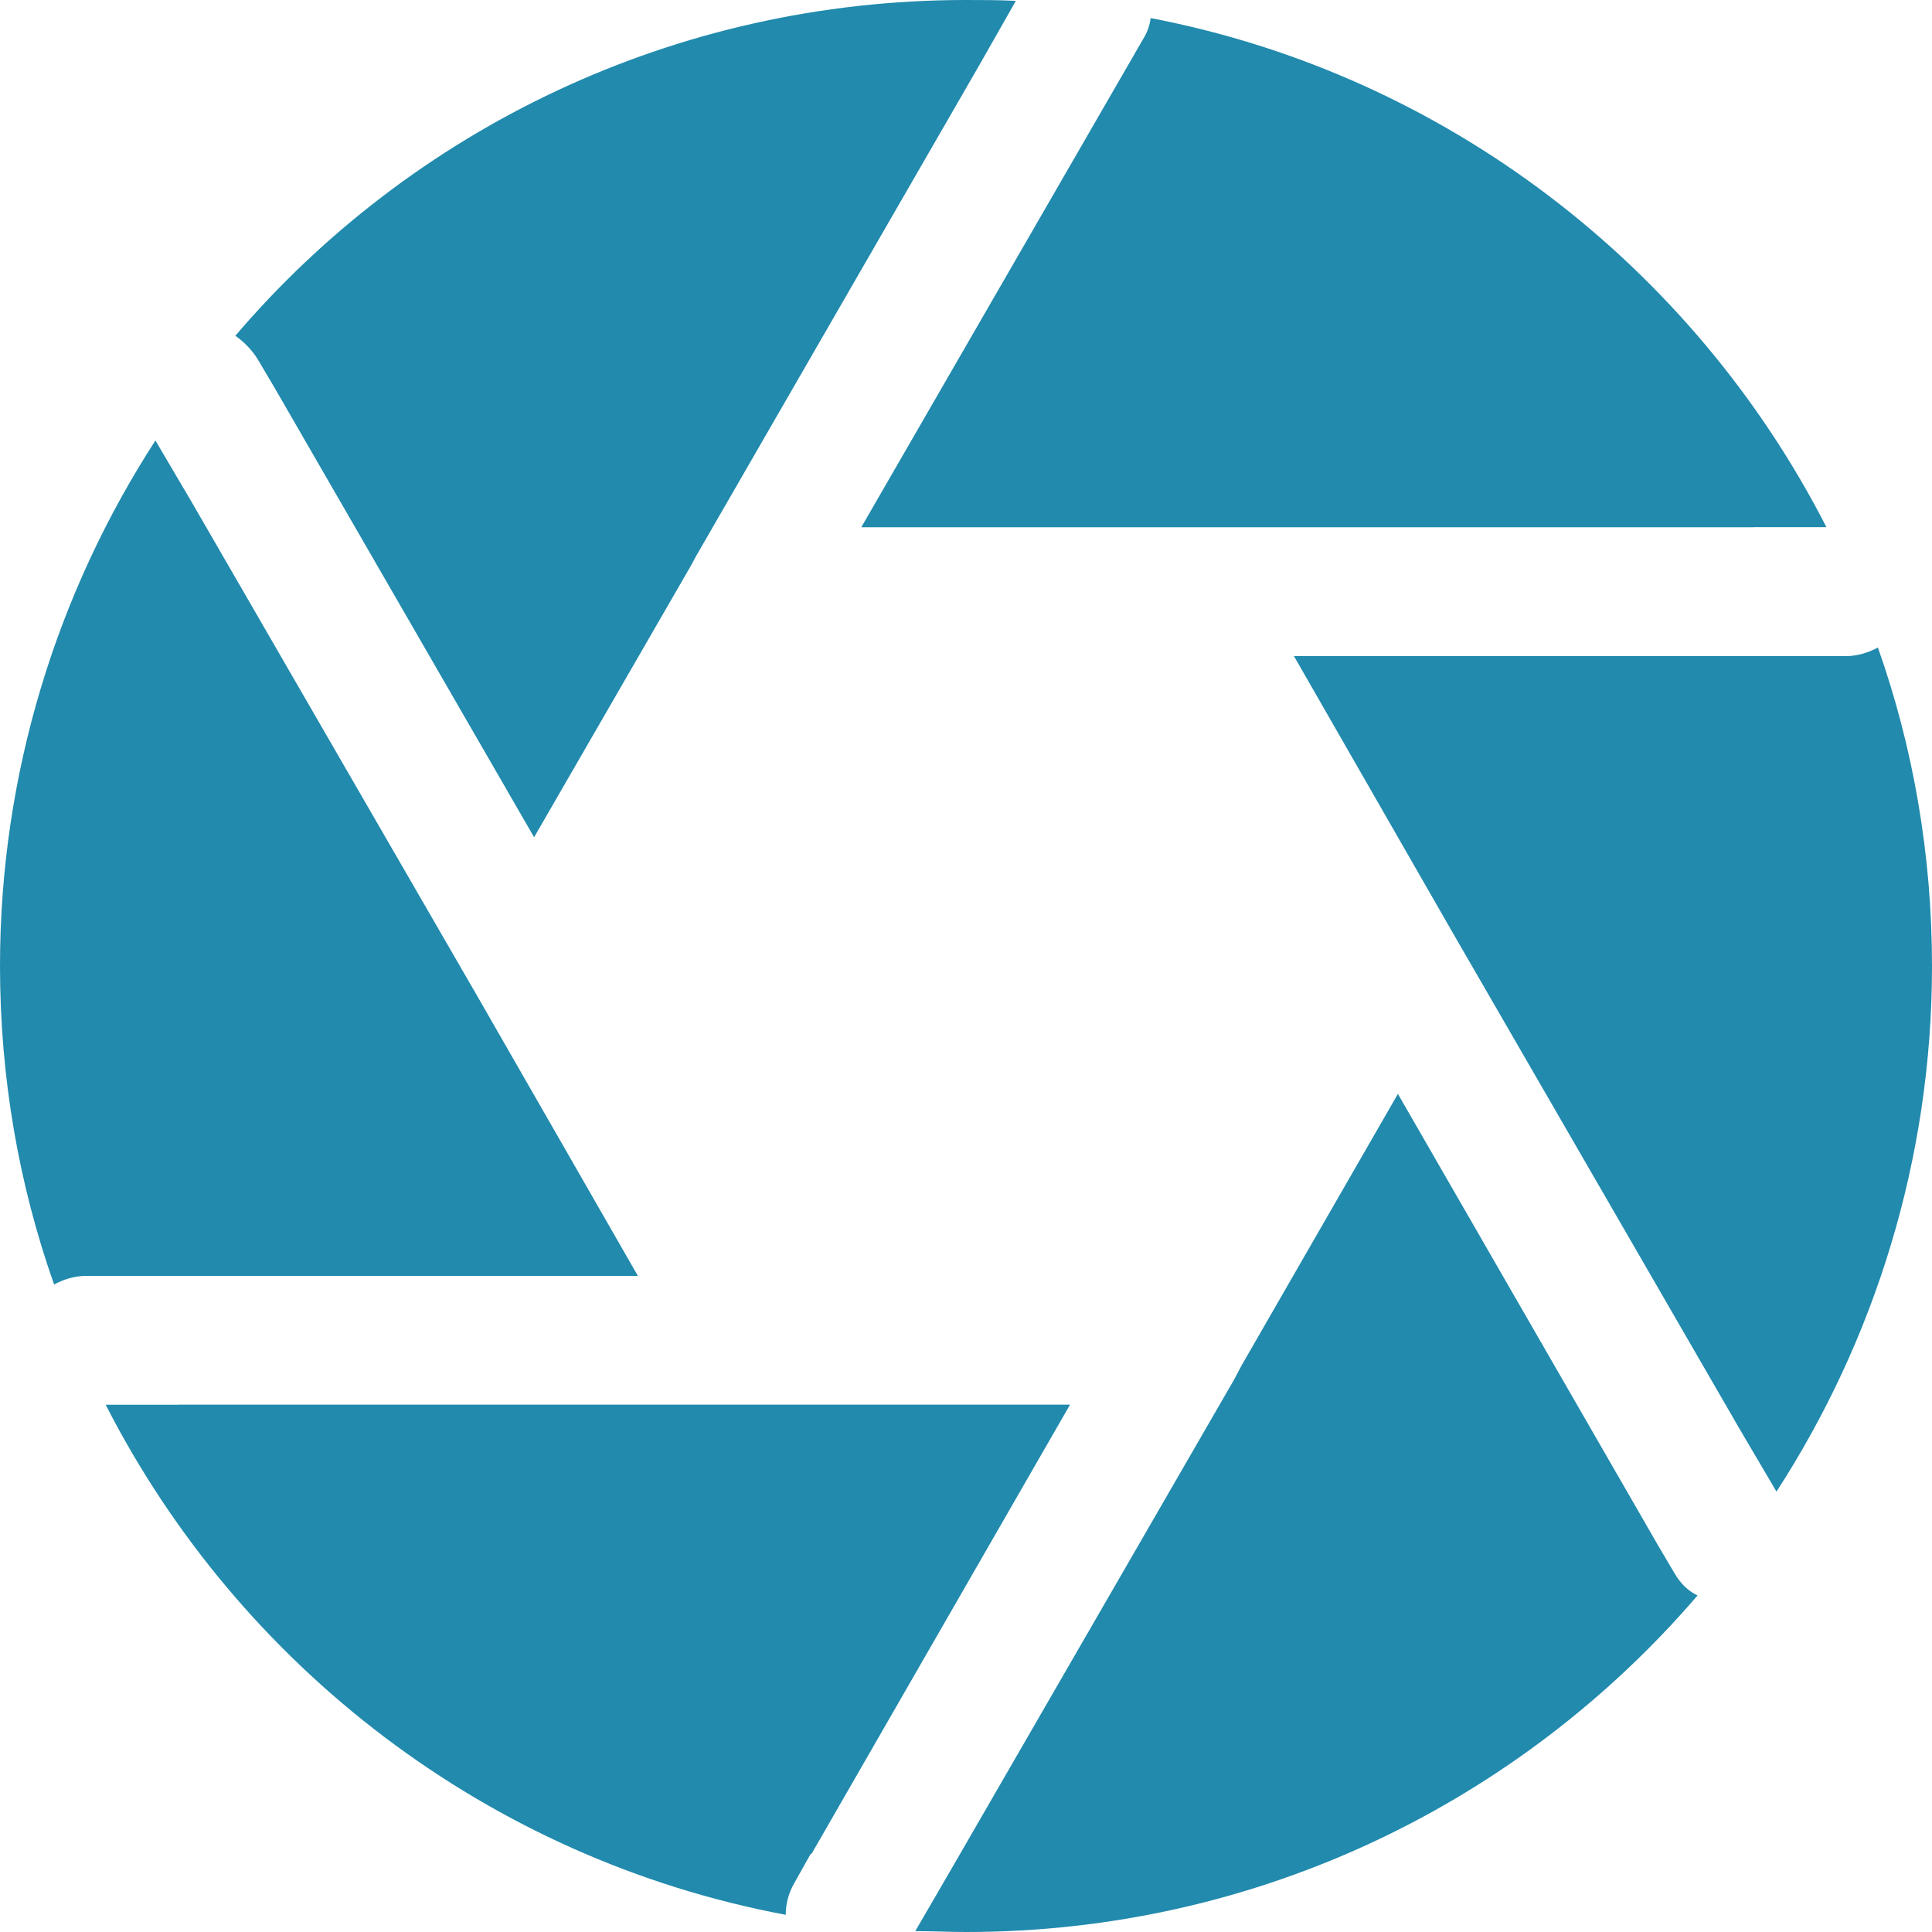 <svg xmlns="http://www.w3.org/2000/svg" width="20" height="20" viewBox="0 0 20 20" fill="none"><g clip-path="url(#clip0_256_1243)"><path d="M18.151 5.457H18.907C17.529 2.764 14.969 0.773 11.911 0.187C11.902 0.267 11.875 0.337 11.831 0.409L11.6 0.809L8.916 5.458H18.151V5.457Z" fill="#218AAD"></path><path d="M6.604 13.209L4.951 10.329L1.991 5.209L1.609 4.56C0.596 6.124 0 8 0 10C0 11.156 0.196 12.267 0.56 13.297C0.658 13.244 0.773 13.208 0.889 13.208H6.604V13.209Z" fill="#218AAD"></path><path d="M1.85 14.542H1.094C2.48 17.253 5.058 19.245 8.134 19.822C8.134 19.716 8.16 19.6 8.223 19.493L8.392 19.191H8.401L11.077 14.541H1.85V14.542Z" fill="#218AAD"></path><path d="M2.844 4.017L5.529 8.667L7.146 5.867L7.209 5.751L10.142 0.667L10.516 0.009C10.347 0 10.169 0 10 0C6.977 0 4.257 1.342 2.436 3.476C2.524 3.537 2.604 3.618 2.666 3.716L2.844 4.017Z" fill="#218AAD"></path><path d="M17.333 16.284L17.155 15.982L14.471 11.324L12.854 14.133L12.774 14.284L9.857 19.333L9.475 19.991C9.653 19.991 9.822 20 10 20C13.03 20 15.742 18.649 17.573 16.516C17.476 16.471 17.395 16.391 17.333 16.284Z" fill="#218AAD"></path><path d="M19.44 6.703C19.342 6.756 19.226 6.792 19.11 6.792H13.395L15.048 9.672L18.008 14.792L18.39 15.441C19.404 13.876 20 12 20 10C20 8.844 19.804 7.733 19.44 6.703Z" fill="#218AAD"></path></g><defs><clipPath id="clip0_256_1243"><rect width="20" height="20" fill="white"></rect></clipPath></defs></svg>